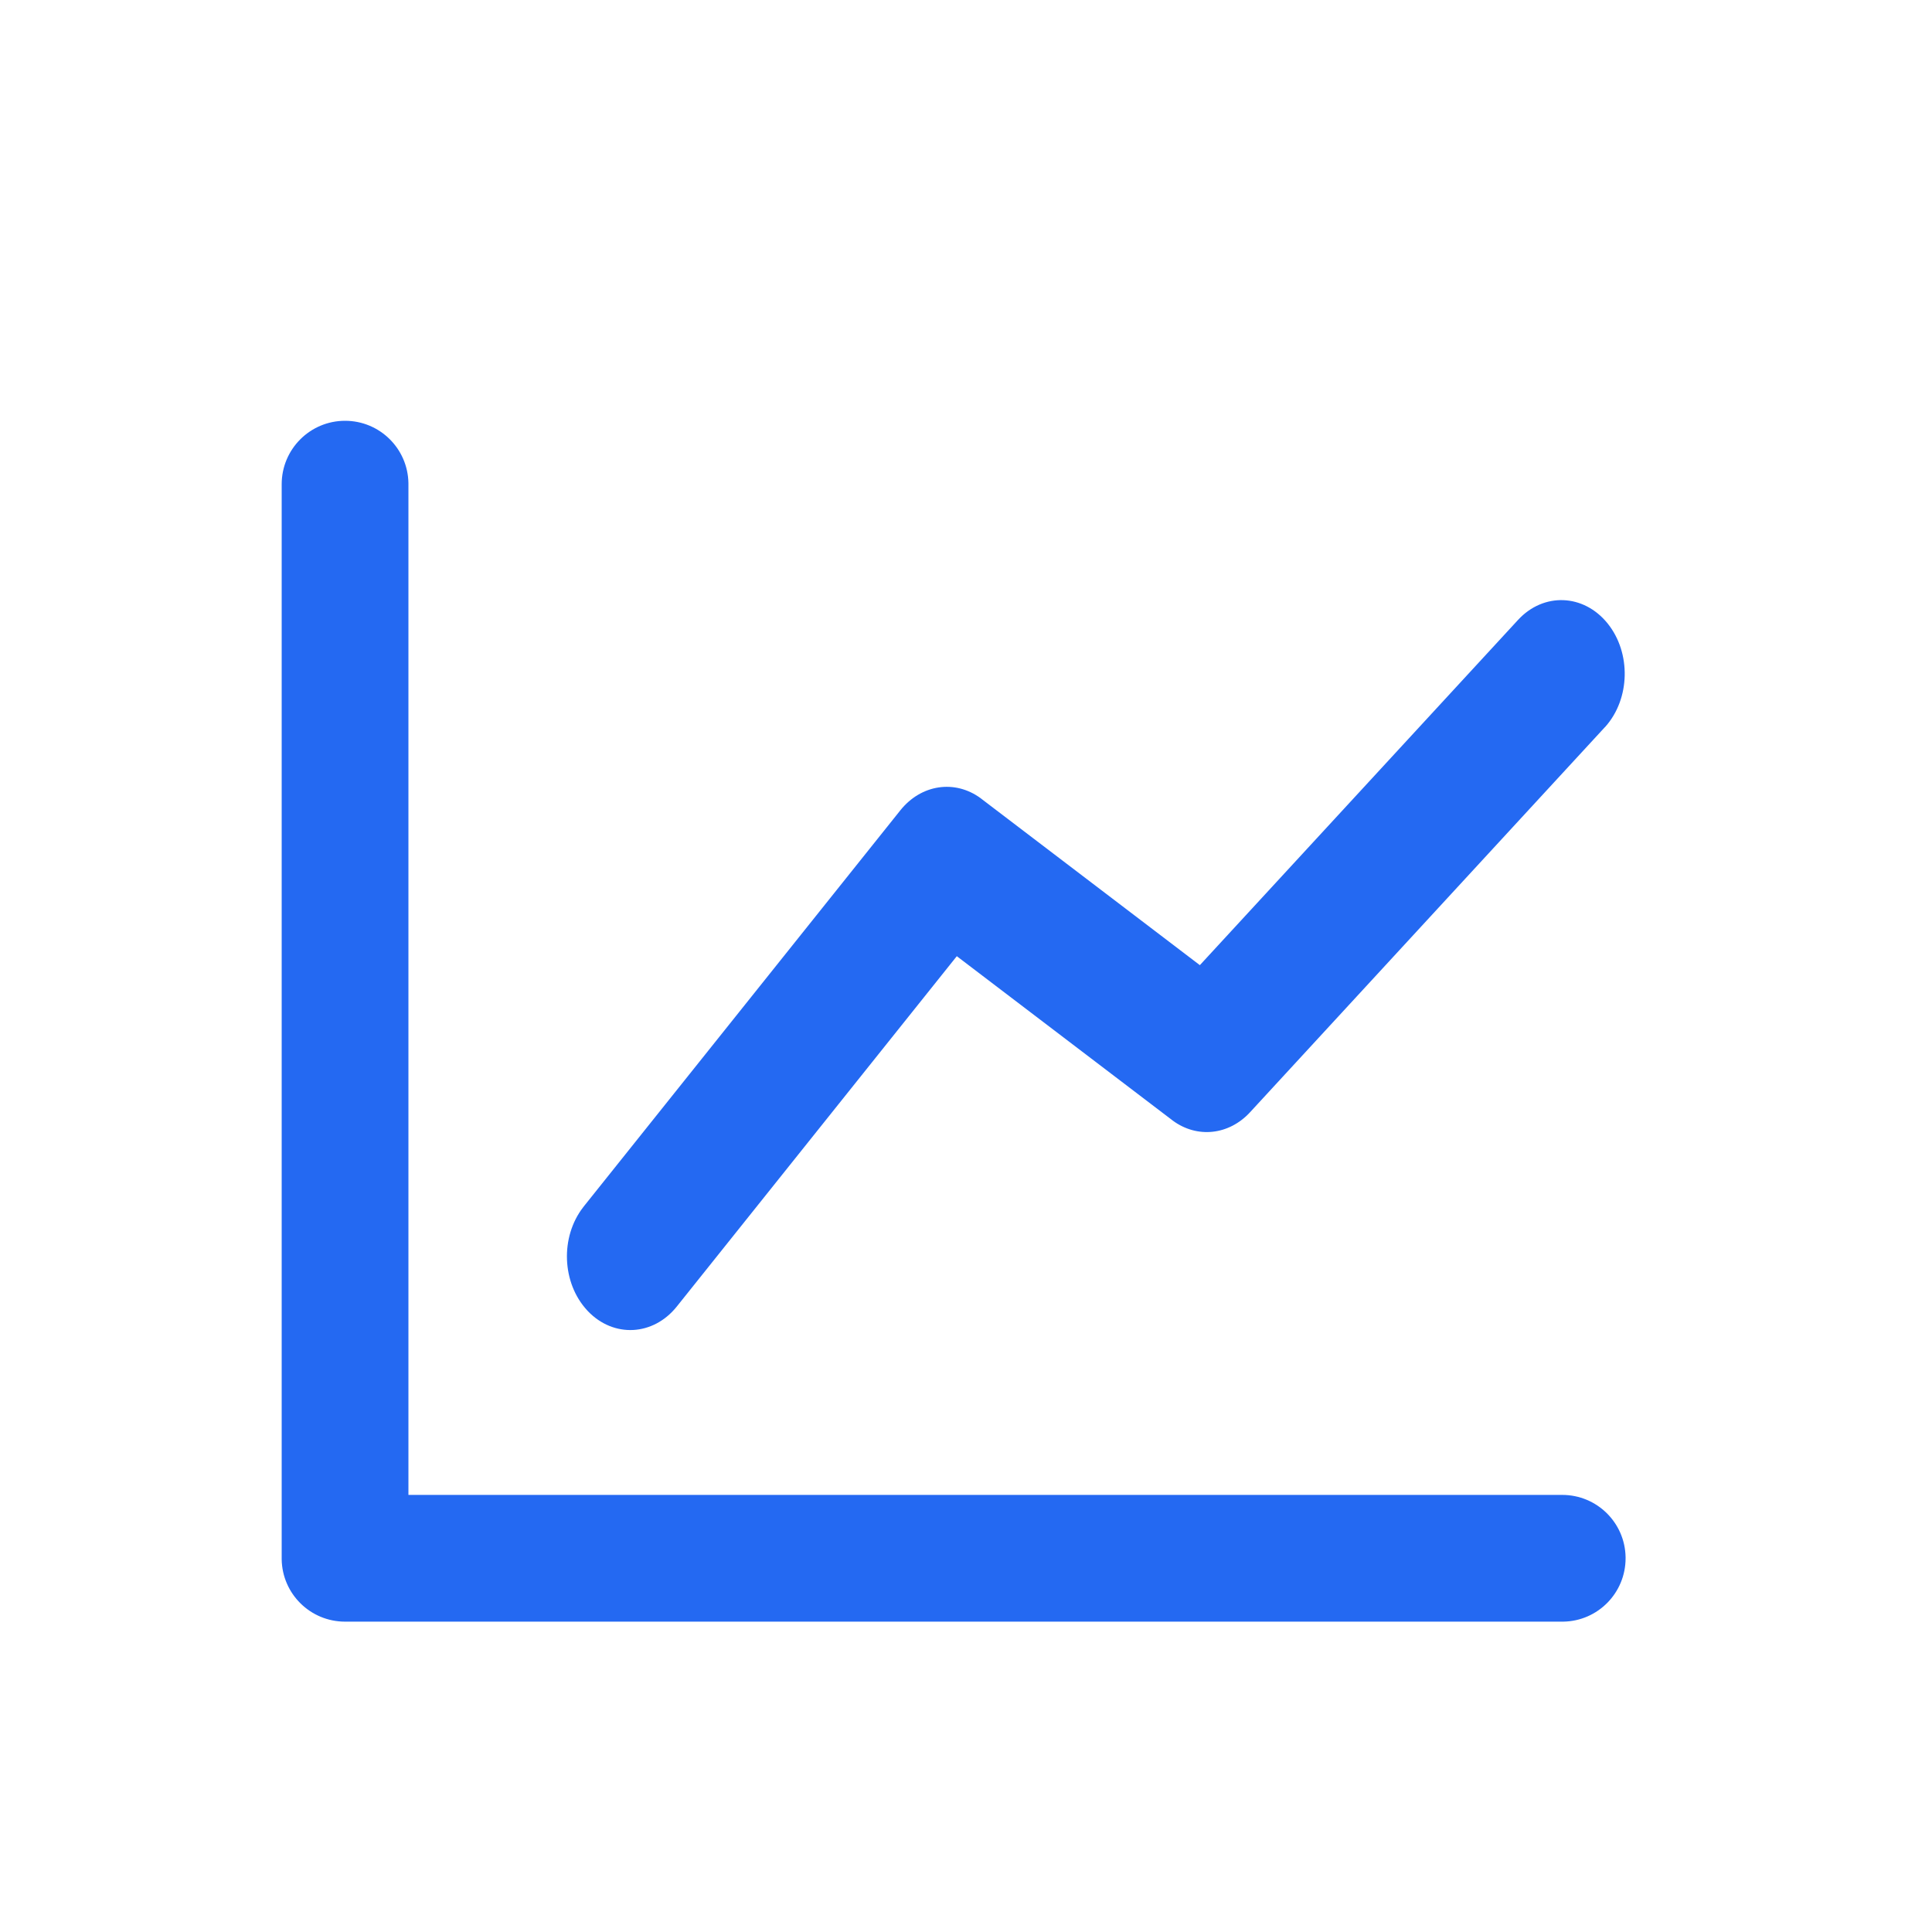 <?xml version="1.0" encoding="UTF-8"?>
<svg width="25px" height="25px" viewBox="0 0 25 25" version="1.1" xmlns="http://www.w3.org/2000/svg" xmlns:xlink="http://www.w3.org/1999/xlink">
    <title>jrxc_icon_fays_01</title>
    <g id="2022-新增" stroke="none" stroke-width="1" fill="none" fill-rule="evenodd">
        <g id="解决方案-金融信创解决方案" transform="translate(-398, -2705)" fill="#2469F2" fill-rule="nonzero">
            <g id="编组-36" transform="translate(359.5, 2467.5)">
                <g id="编组-18" transform="translate(0, 203)">
                    <g id="编组-四项优势" transform="translate(2, 0)">
                        <g id="编组-5" transform="translate(24.063, 22)">
                            <g id="提升" transform="translate(12.437, 13)">
                                <rect id="矩形" opacity="0" x="0.563" y="0" width="24" height="24"></rect>
                                <path d="M19.643,7.522 C19.974,7.163 20.493,7.183 20.803,7.568 C21.109,7.949 21.095,8.543 20.773,8.904 L20.763,8.914 L16.175,13.893 C15.902,14.189 15.49,14.233 15.175,14 L15.166,13.993 L12.381,11.873 L8.758,16.406 C8.453,16.788 7.941,16.814 7.608,16.467 L7.598,16.456 C7.27,16.102 7.247,15.508 7.546,15.122 L7.555,15.11 L11.65,9.986 C11.919,9.649 12.357,9.584 12.691,9.83 L12.701,9.838 L15.526,11.989 L19.643,7.522 Z" id="路径"></path>
                                <path d="M4.465,4.945 C4.914,4.945 5.278,5.305 5.285,5.752 L5.285,5.766 L5.285,18.844 L20.215,18.844 C20.664,18.844 21.028,19.204 21.035,19.65 L21.035,19.664 C21.035,20.113 20.675,20.477 20.229,20.484 L4.465,20.484 C4.016,20.484 3.652,20.124 3.645,19.678 L3.645,5.766 C3.645,5.313 4.012,4.945 4.465,4.945 Z" id="路径"></path>
                            </g>
                        </g>
                    </g>
                </g>
            </g>
        </g>
    </g>
</svg>